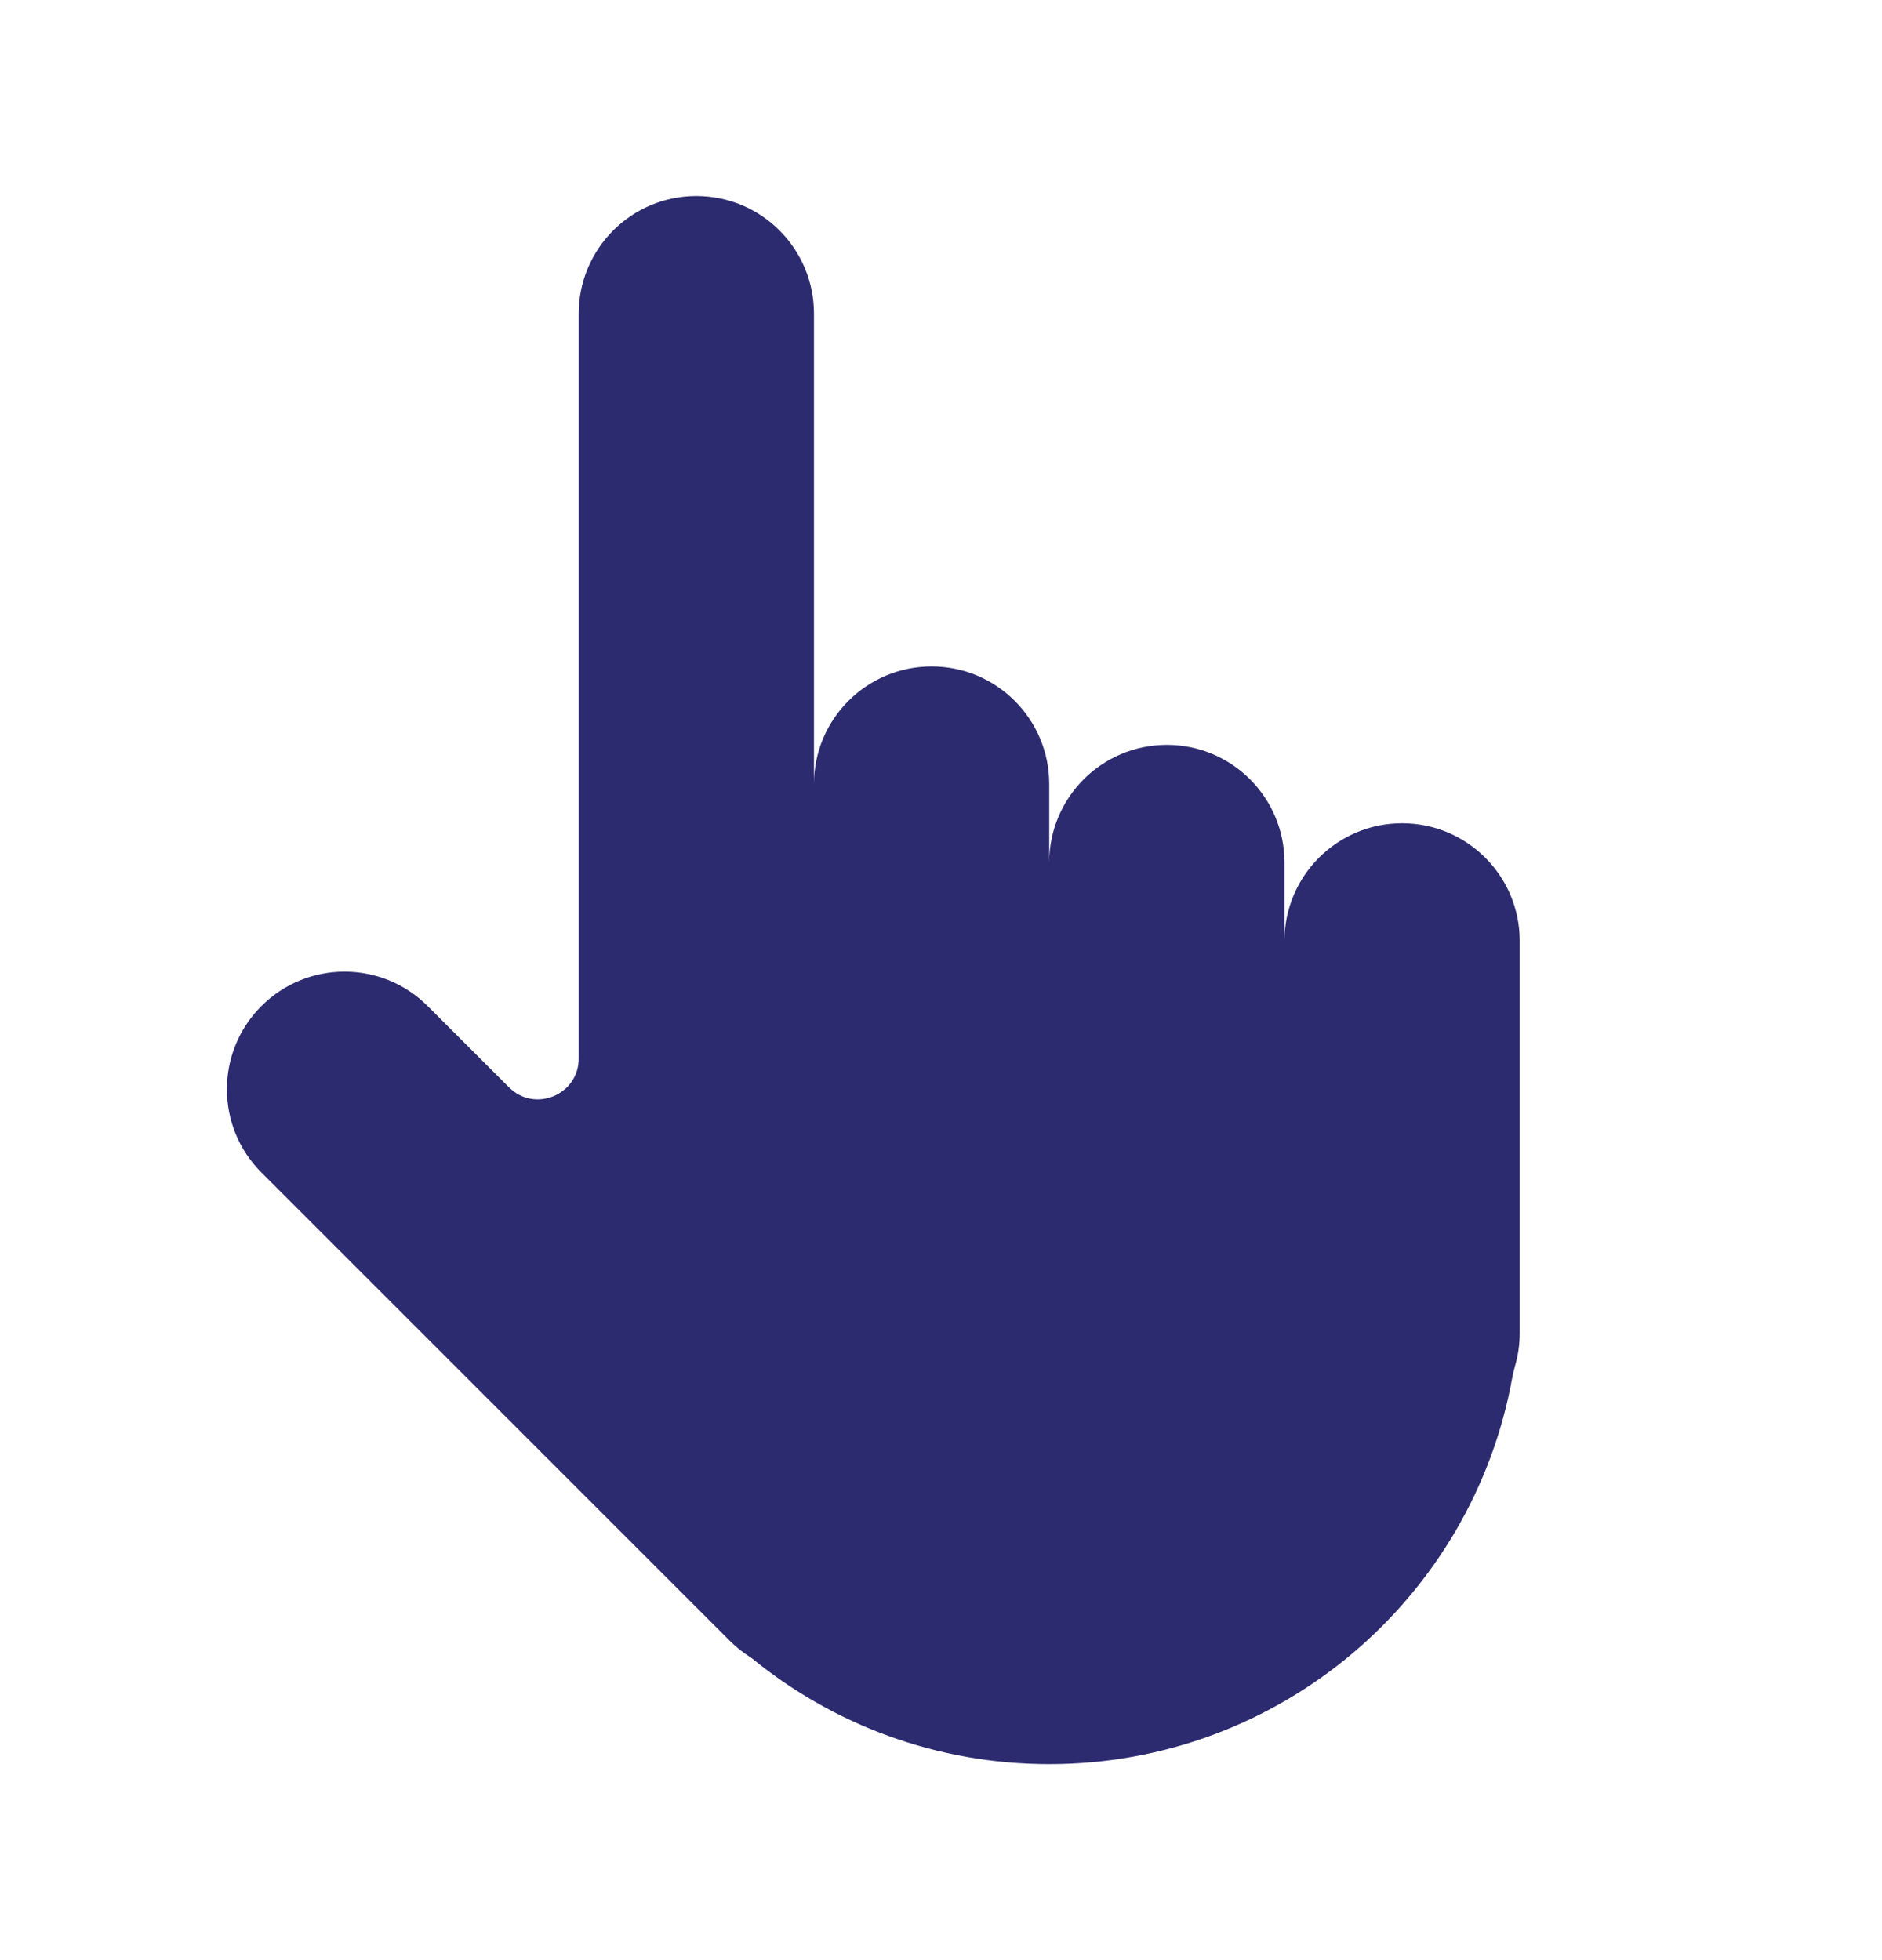 <svg width="24" height="25" viewBox="0 0 24 25" fill="none" xmlns="http://www.w3.org/2000/svg">
<path fill-rule="evenodd" clip-rule="evenodd" d="M8.88 2.5C8.052 2.5 7.38 3.172 7.38 4V13.5C7.38 13.964 6.819 14.197 6.491 13.868L5.454 12.832C4.868 12.246 3.919 12.246 3.333 12.832C2.747 13.418 2.747 14.368 3.333 14.954L9.307 20.928C9.392 21.013 9.485 21.085 9.583 21.146C10.617 21.992 11.939 22.5 13.38 22.5C16.328 22.5 18.78 20.374 19.285 17.571C19.295 17.516 19.309 17.462 19.324 17.408C19.361 17.278 19.38 17.142 19.38 17V12C19.38 11.172 18.709 10.5 17.88 10.5C17.052 10.5 16.38 11.172 16.38 12L16.38 11C16.38 10.172 15.709 9.5 14.88 9.5C14.052 9.5 13.38 10.172 13.38 11V13.5C13.38 13.5 13.38 13.5 13.38 13.5C13.38 13.5 13.38 13.5 13.38 13.5V10C13.38 9.172 12.709 8.5 11.88 8.5C11.053 8.5 10.381 9.17 10.38 9.998V4C10.38 3.172 9.709 2.5 8.88 2.5Z" fill="#2D2B6F"/>
</svg>
